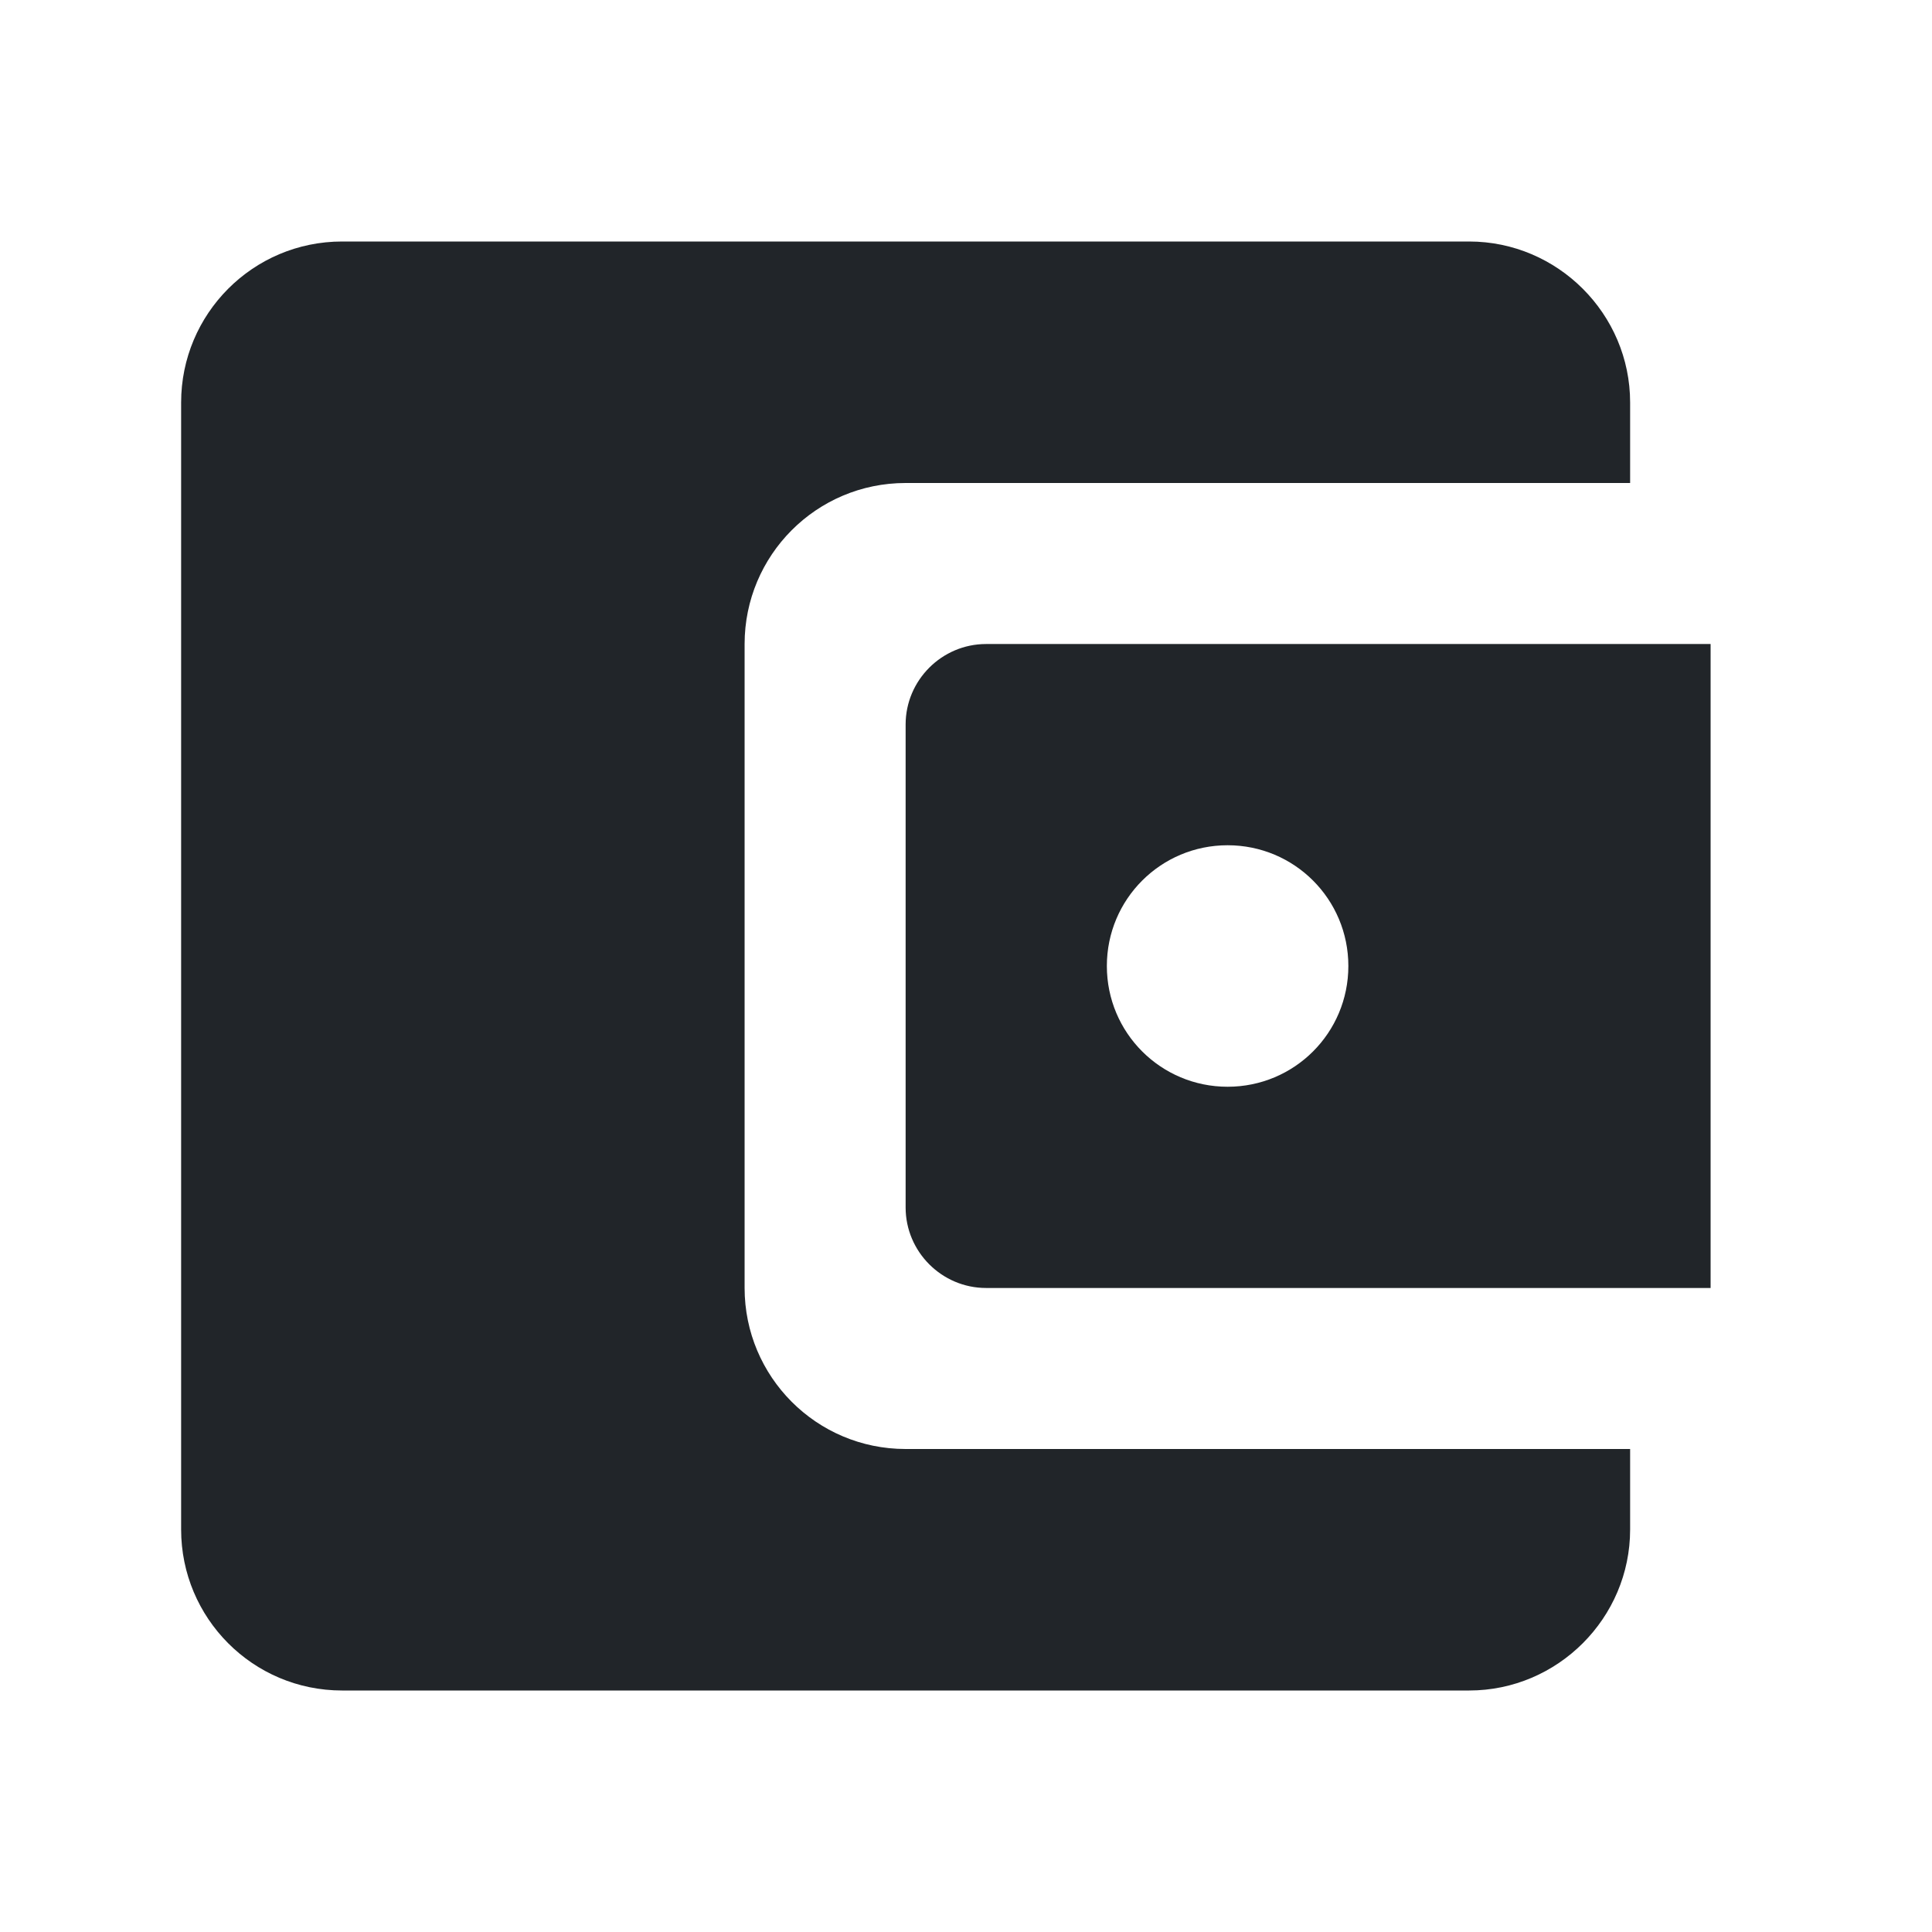 <svg width="32" height="32" viewBox="0 0 32 32" fill="none" xmlns="http://www.w3.org/2000/svg">
<g id="person-pin">
<path id="Vector" d="M12.333 21.333V10.667C12.333 9.2 13.52 8 15 8H27V6.667C27 5.2 25.8 4 24.333 4H5.667C4.187 4 3 5.2 3 6.667V25.333C3 26.8 4.187 28 5.667 28H24.333C25.8 28 27 26.8 27 25.333V24H15C13.52 24 12.333 22.8 12.333 21.333ZM16.333 10.667C15.6 10.667 15 11.267 15 12V20C15 20.733 15.6 21.333 16.333 21.333H28.333V10.667H16.333ZM20.333 18C19.227 18 18.333 17.107 18.333 16C18.333 14.893 19.227 14 20.333 14C21.44 14 22.333 14.893 22.333 16C22.333 17.107 21.44 18 20.333 18Z" fill="#212529"/>
</g>
</svg>
